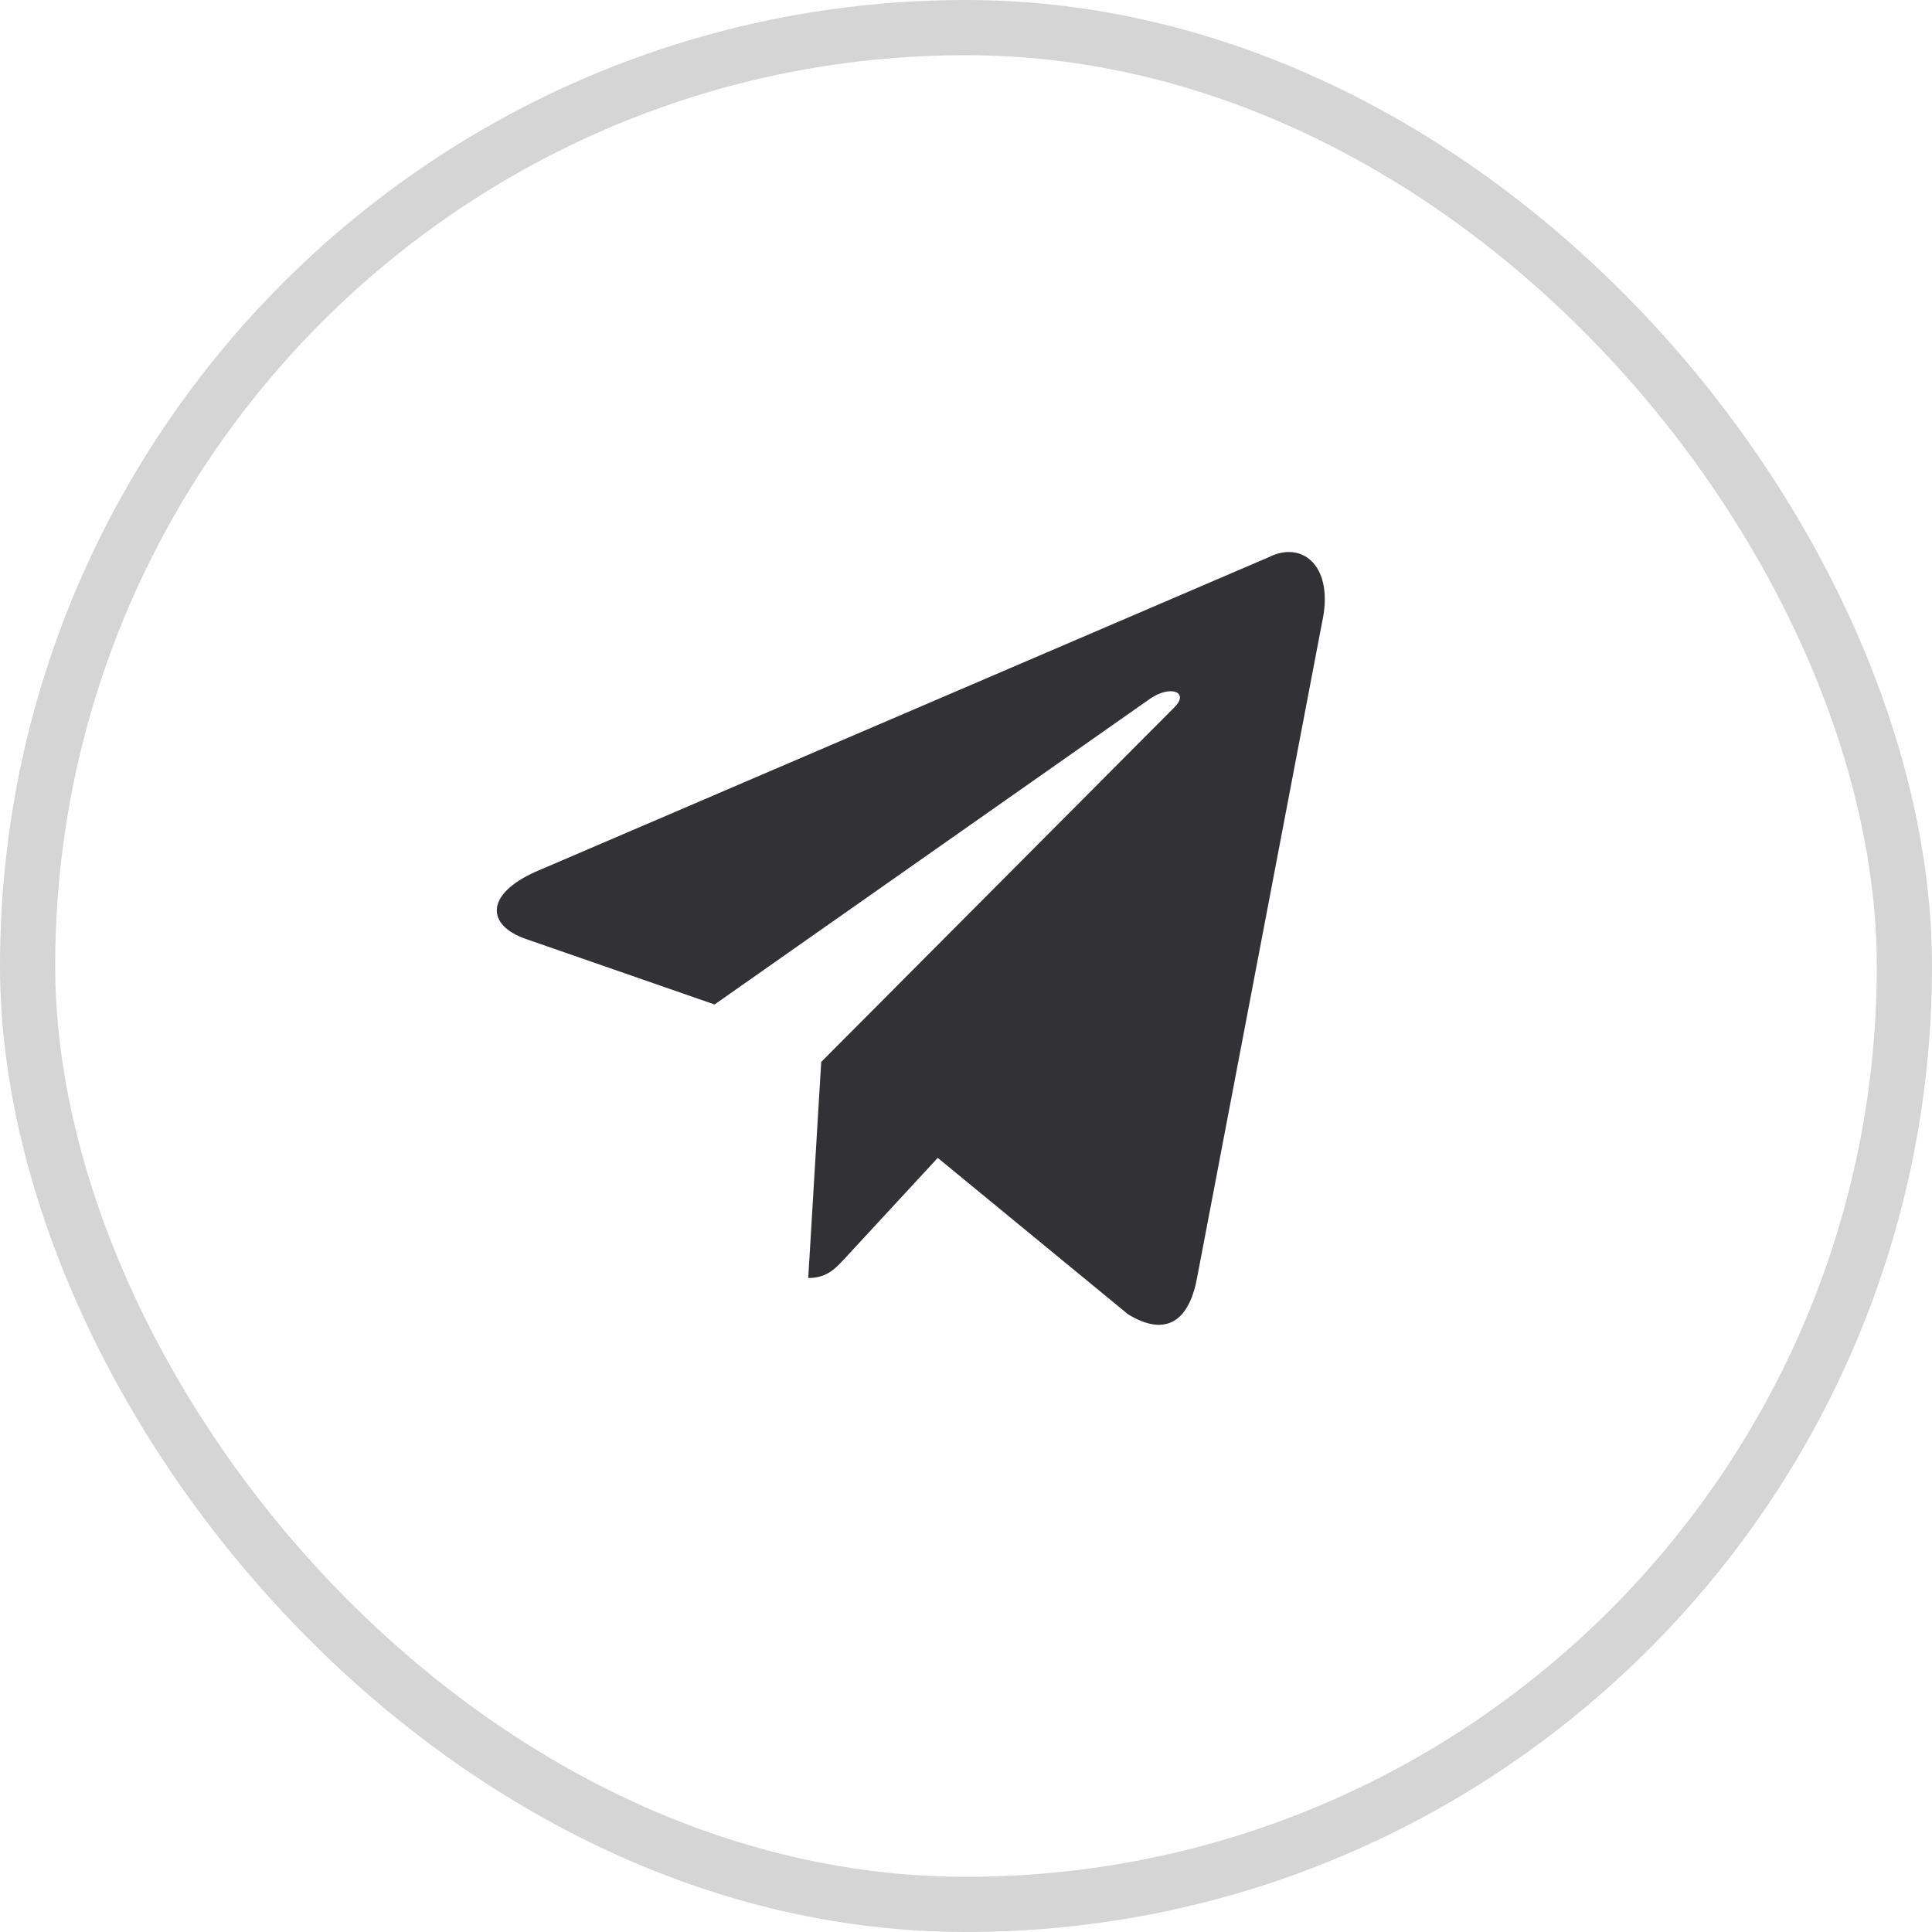 <?xml version="1.0" encoding="UTF-8"?> <svg xmlns="http://www.w3.org/2000/svg" width="35" height="35" viewBox="0 0 35 35" fill="none"><rect x="0.5" y="0.5" width="34" height="34" rx="17" stroke="#323135" stroke-opacity="0.2"></rect><path d="M14.877 19.239L14.642 23.152C14.987 23.152 15.139 22.977 15.332 22.768L16.988 20.976L20.435 23.809C21.07 24.199 21.527 23.997 21.685 23.154L23.948 11.288C24.18 10.255 23.594 9.786 22.987 10.093L9.7 15.794C8.793 16.199 8.799 16.762 9.535 17.013L12.945 18.197L20.839 12.655C21.211 12.403 21.553 12.539 21.273 12.816L14.876 19.239L14.877 19.239Z" fill="#323135"></path></svg> 